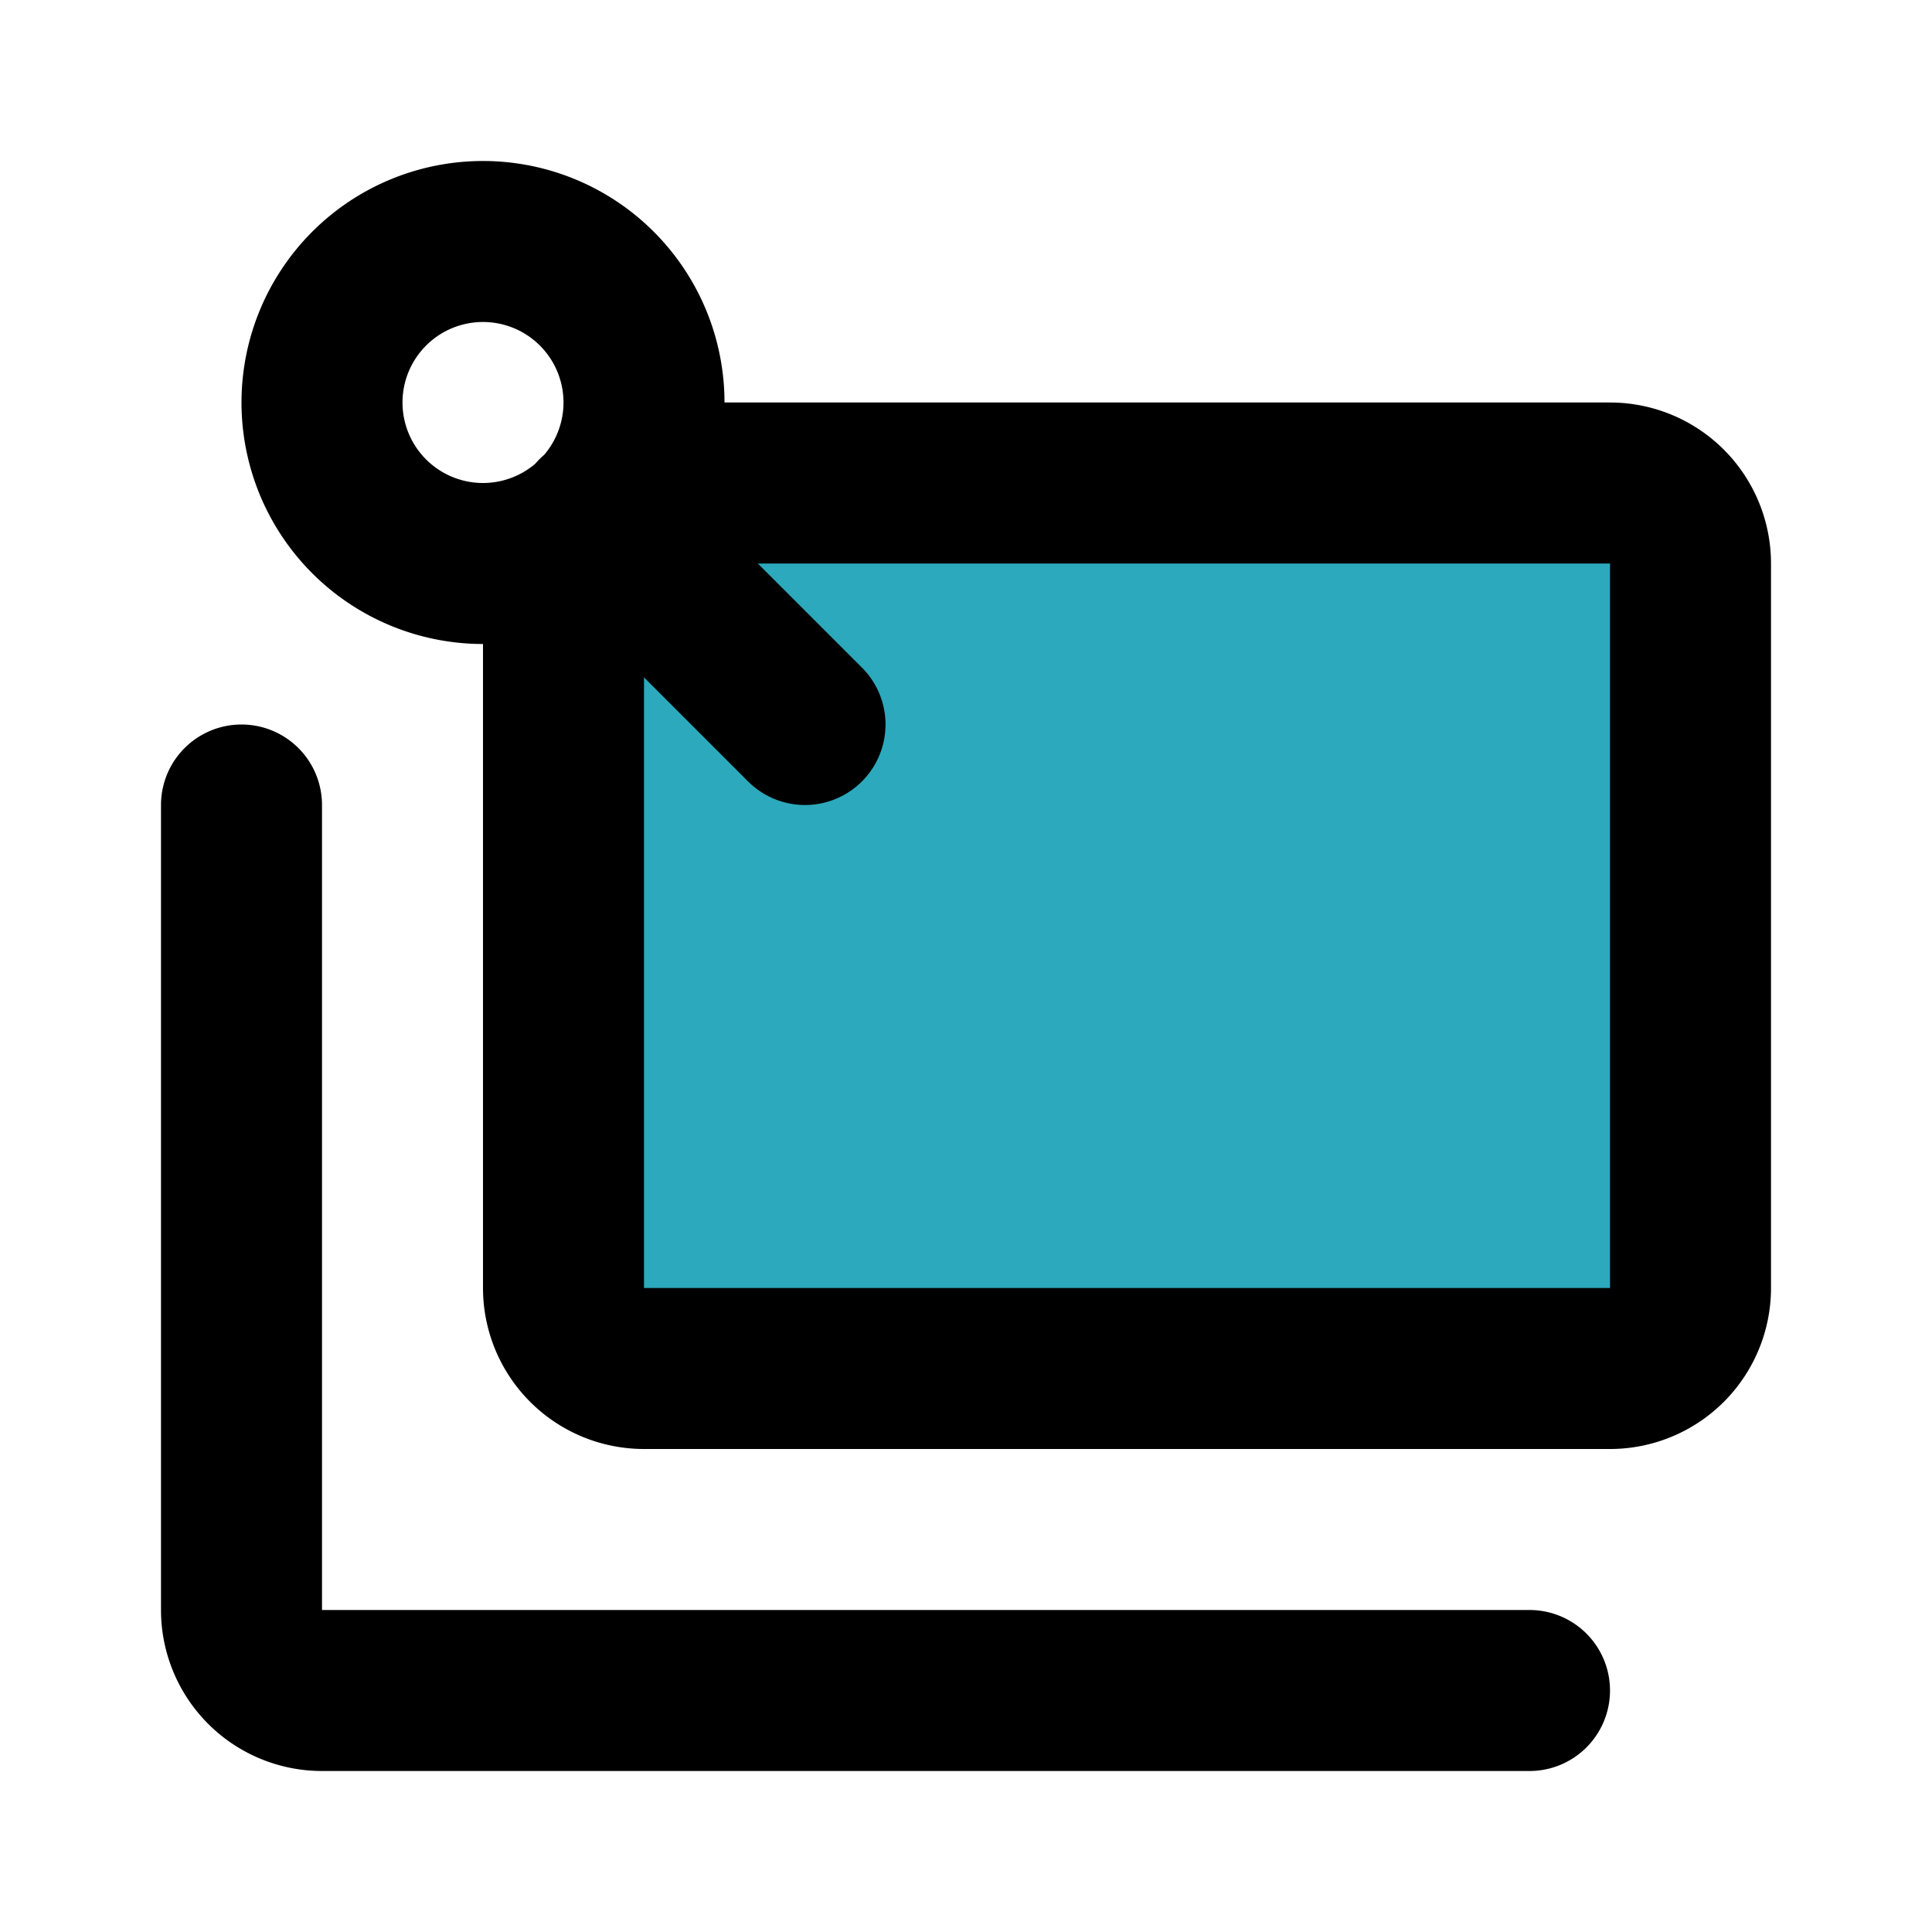 <?xml version="1.0" encoding="utf-8"?><!-- Uploaded to: SVG Repo, www.svgrepo.com, Generator: SVG Repo Mixer Tools -->
<svg fill="#000000" width="800px" height="800px" viewBox="0 0 24 24" id="sticky-notes-4" data-name="Flat Line" xmlns="http://www.w3.org/2000/svg" class="icon flat-line"><path id="secondary" d="M9,6H20a1,1,0,0,1,1,1v9a1,1,0,0,1-1,1H8a1,1,0,0,1-1-1V8A2,2,0,0,1,9,6Z" style="fill: rgb(44, 169, 188); stroke-width: 2;"></path><path id="primary" d="M8,6H20a1,1,0,0,1,1,1v9a1,1,0,0,1-1,1H8a1,1,0,0,1-1-1V7" style="fill: none; stroke: rgb(0, 0, 0); stroke-linecap: round; stroke-linejoin: round; stroke-width: 2;"></path><path id="primary-2" data-name="primary" d="M3,10V20a1,1,0,0,0,1,1H19" style="fill: none; stroke: rgb(0, 0, 0); stroke-linecap: round; stroke-linejoin: round; stroke-width: 2;"></path><path id="primary-3" data-name="primary" d="M4,5A2,2,0,0,0,6,7H6A2,2,0,0,0,8,5H8A2,2,0,0,0,6,3H6A2,2,0,0,0,4,5Zm6,4L7.41,6.41" style="fill: none; stroke: rgb(0, 0, 0); stroke-linecap: round; stroke-linejoin: round; stroke-width: 2;"></path></svg>
